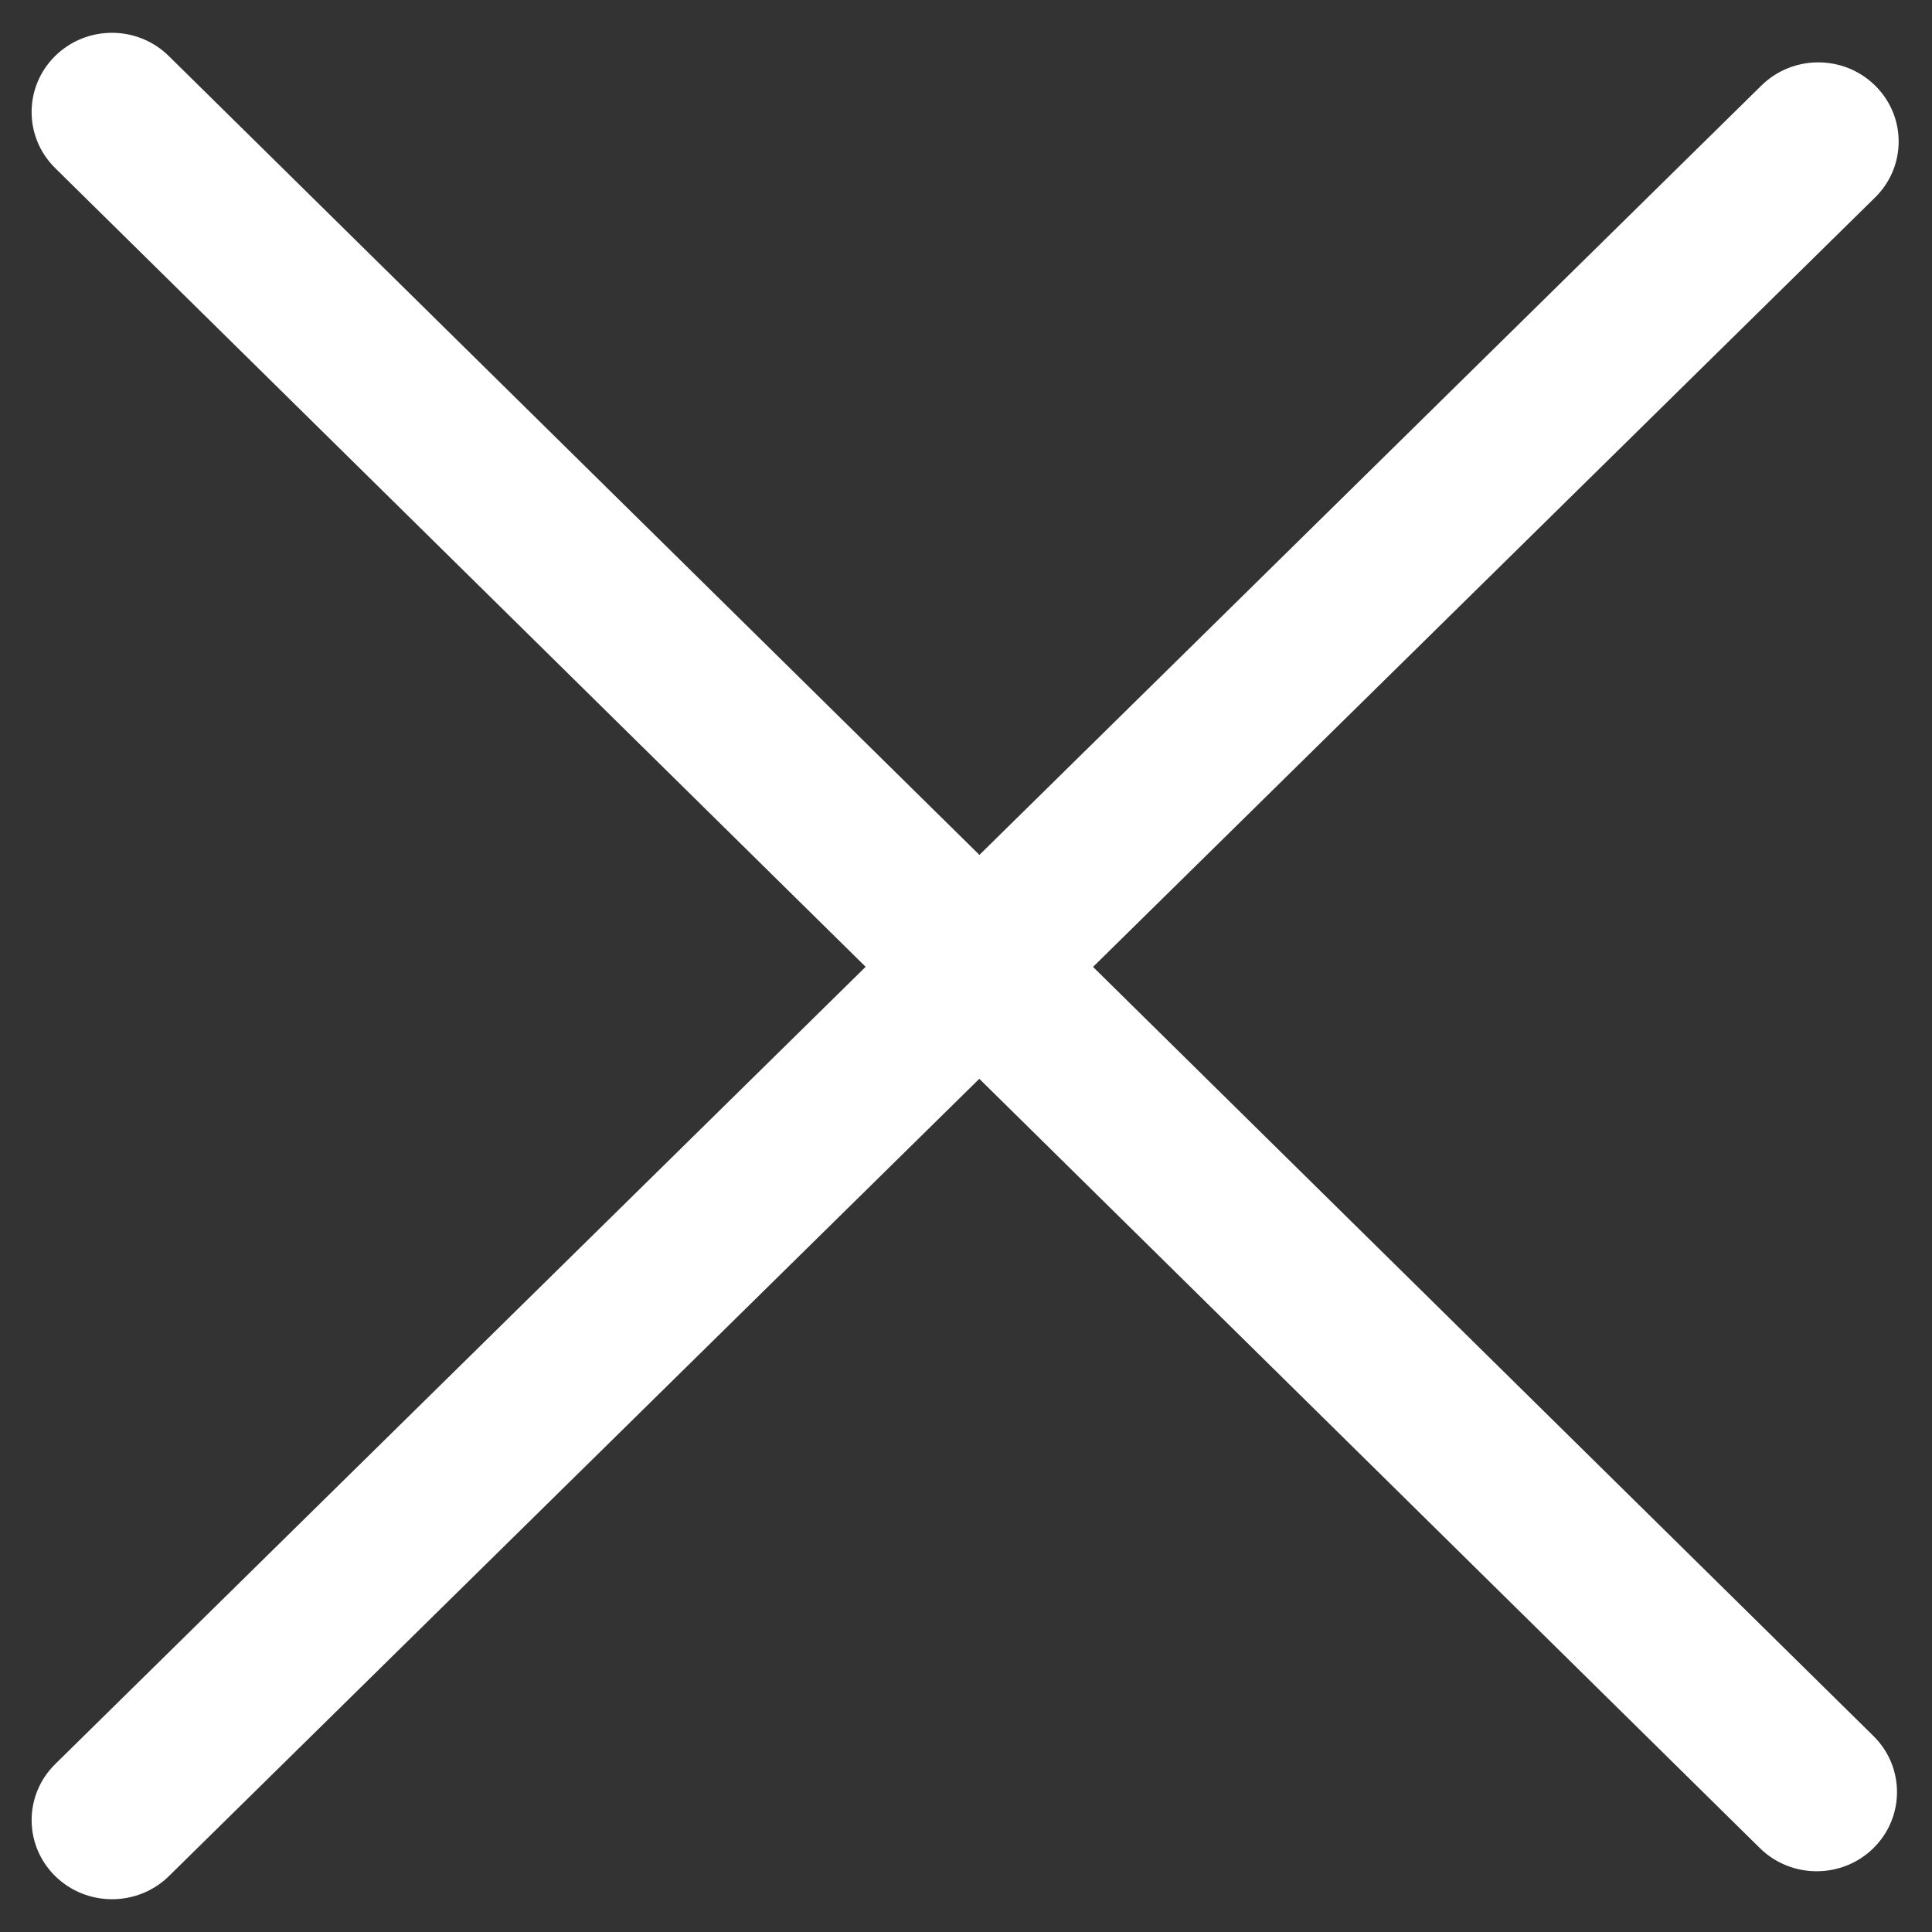 <svg width="36" height="36" viewBox="0 0 36 36" fill="none" xmlns="http://www.w3.org/2000/svg">
<rect x="0" y="0" width="36" height="36" fill="#333333" stroke="none"/>
<path fill-rule="evenodd" clip-rule="evenodd" d="M3.145 1.044C2.56 0.467 1.612 0.467 1.027 1.044C0.443 1.62 0.443 2.554 1.027 3.131L16.13 18.015L1.028 32.872C0.443 33.448 0.443 34.382 1.028 34.958C1.614 35.533 2.563 35.533 3.148 34.958L18.248 20.102L32.792 34.436C33.377 35.012 34.325 35.012 34.91 34.436C35.494 33.859 35.494 32.925 34.91 32.349L20.367 18.017L34.94 3.679C35.525 3.104 35.525 2.17 34.94 1.594C34.355 1.018 33.406 1.018 32.821 1.594L18.25 15.93L3.145 1.044Z" fill="white"/>
</svg>
